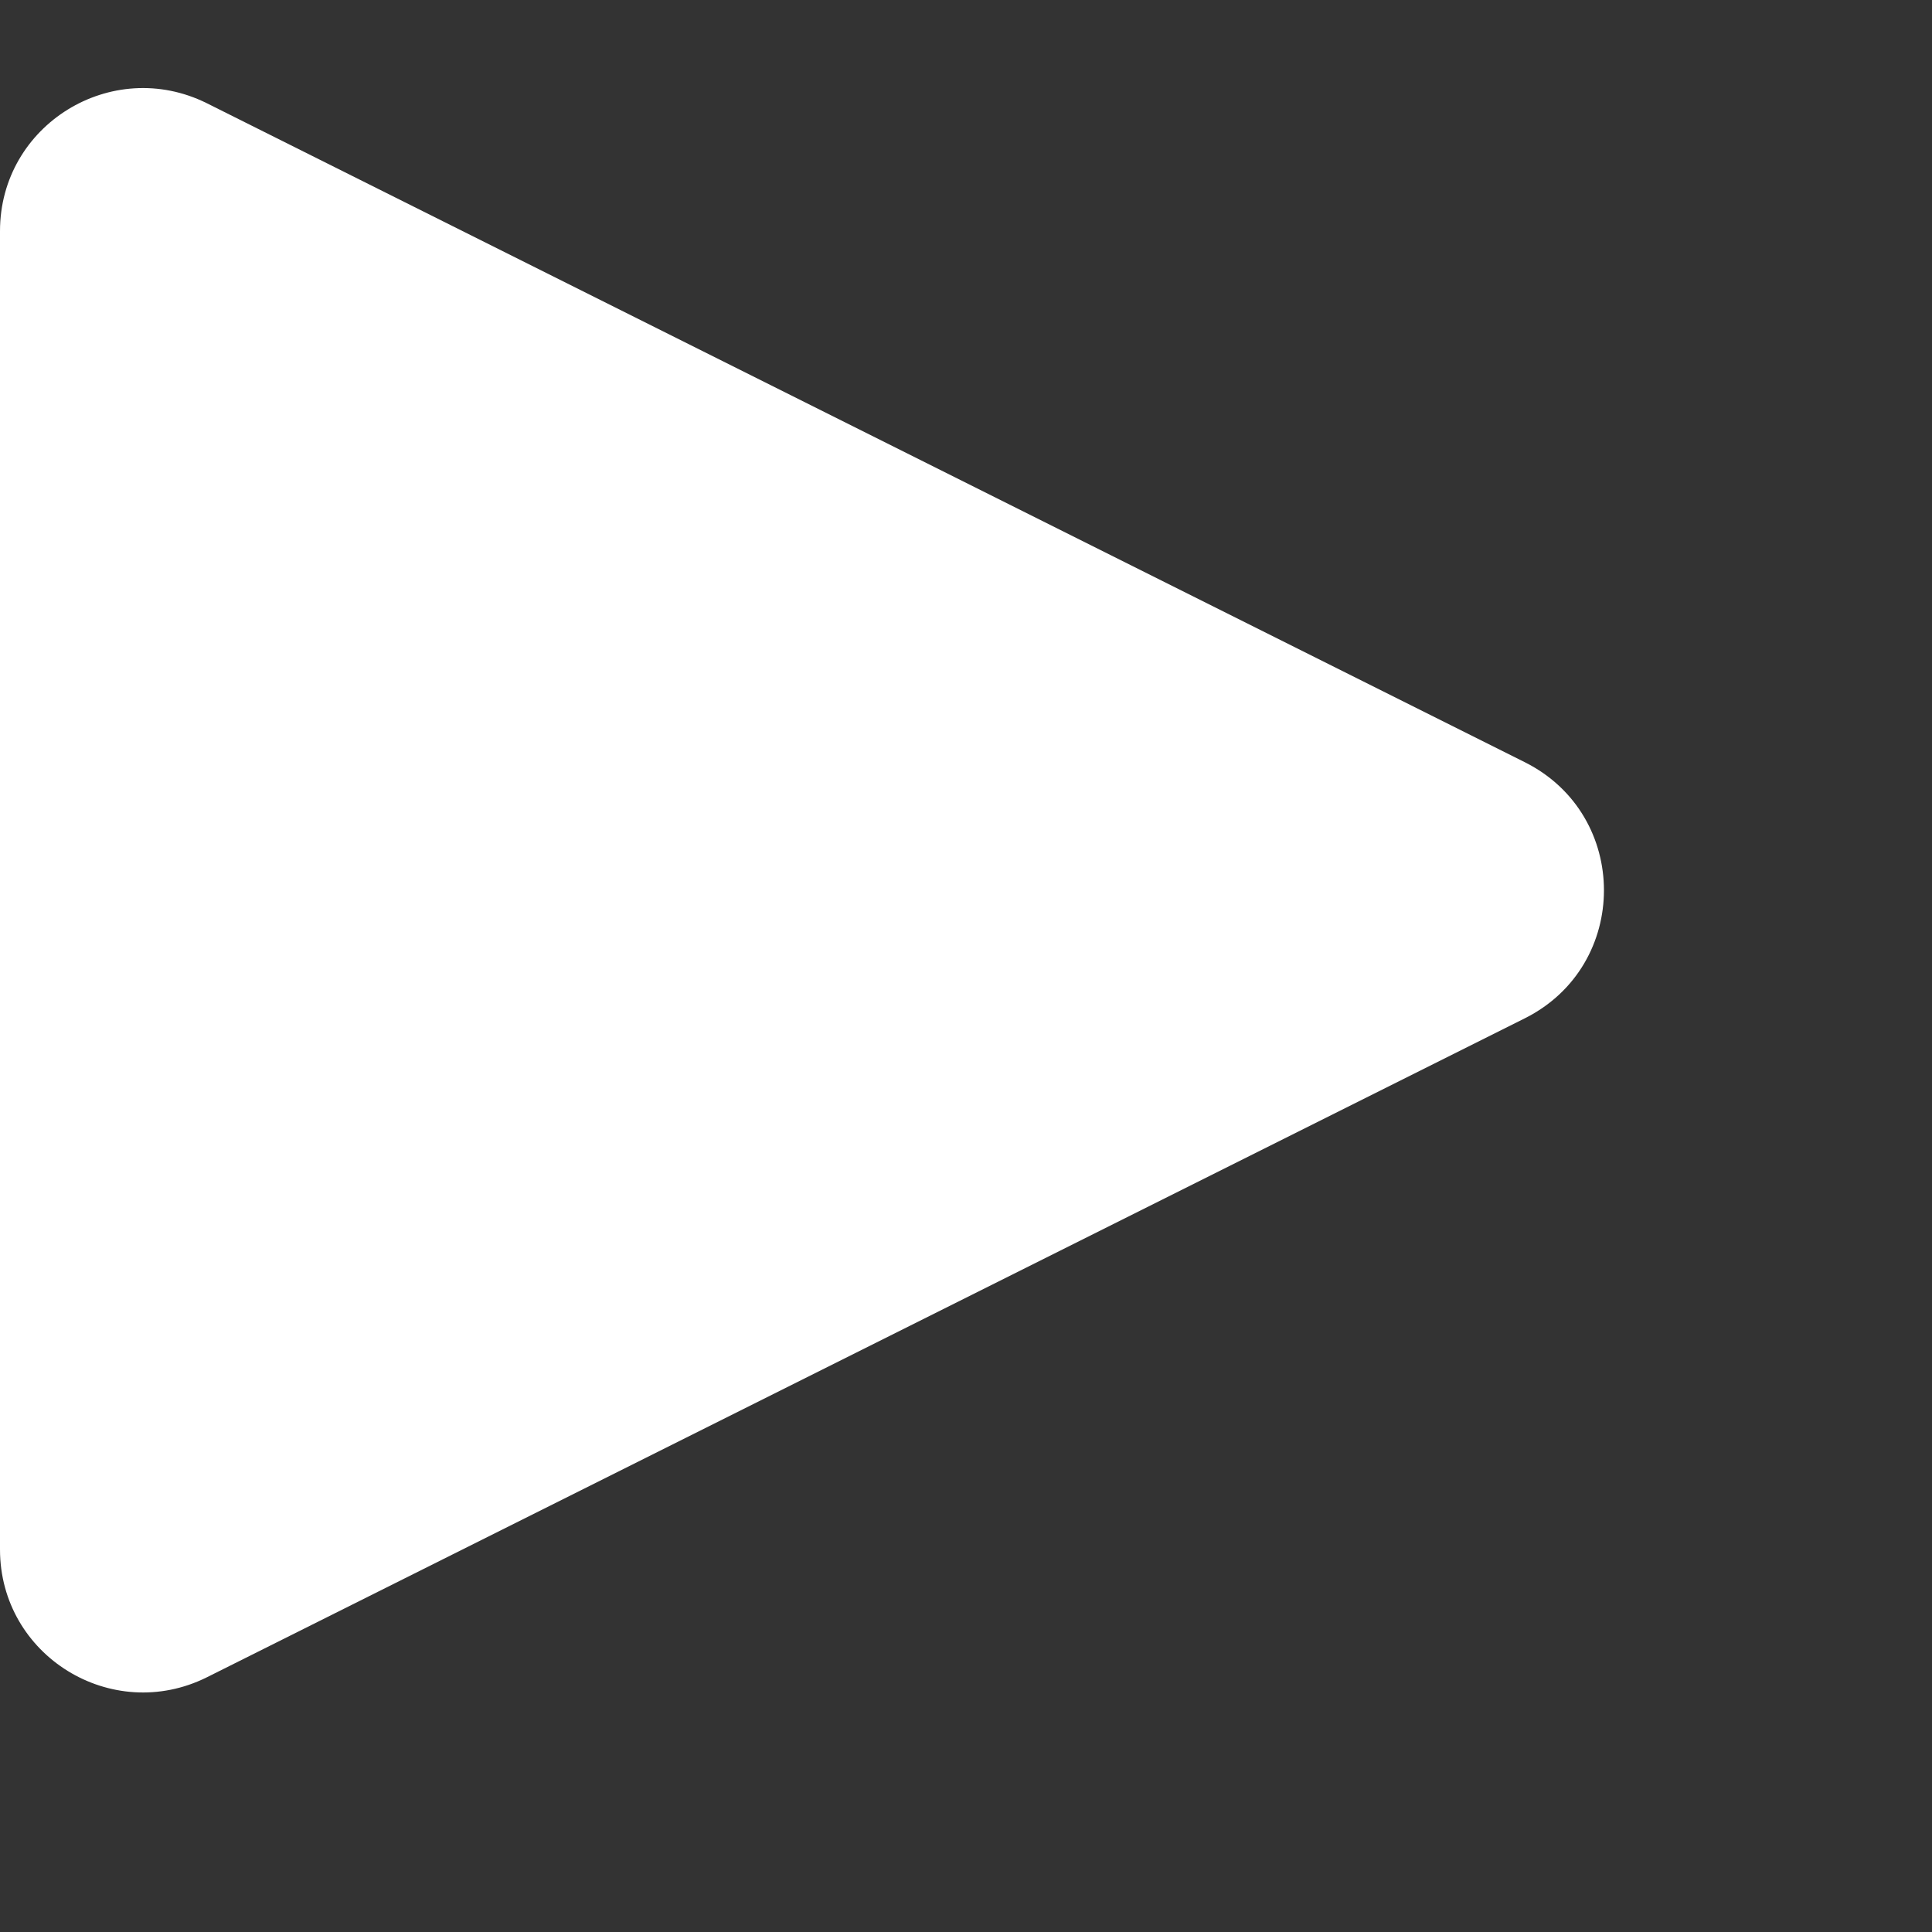 <?xml version="1.0" encoding="utf-8"?>
<svg xmlns="http://www.w3.org/2000/svg" fill="none" height="100%" overflow="visible" preserveAspectRatio="none" style="display: block;" viewBox="0 0 5 5" width="100%">
<rect x="0" y="0" width="5" height="5" fill="#333333" stroke="none"/>
<path d="M0 0.598C0 0.323 0.289 0.145 0.535 0.267L3.947 1.973C4.219 2.11 4.219 2.498 3.947 2.635L0.535 4.341C0.289 4.463 0 4.285 0 4.01V0.598Z" fill="white" id="Rectangle 1537"/>
</svg>